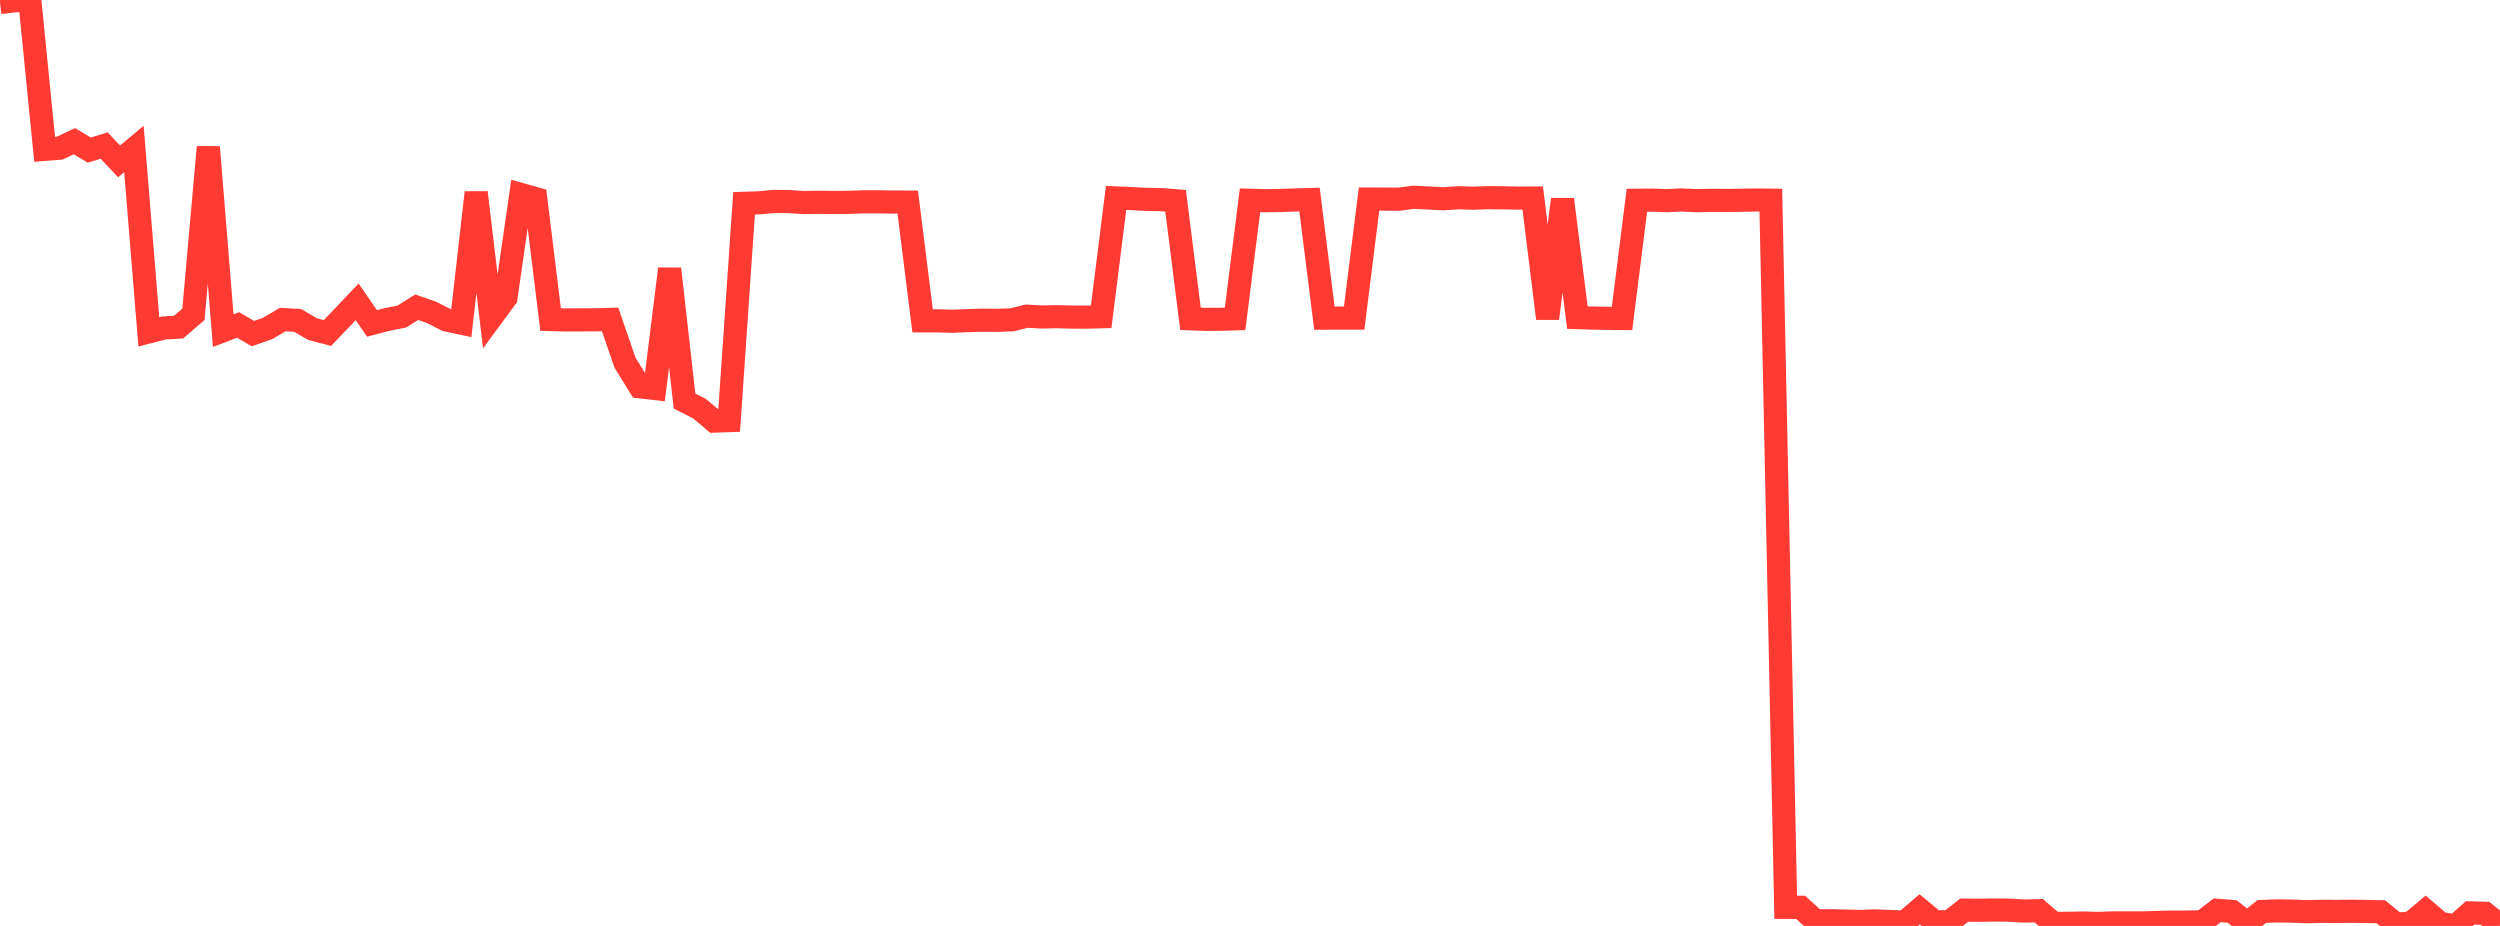 <?xml version="1.0" standalone="no"?>
<!DOCTYPE svg PUBLIC "-//W3C//DTD SVG 1.1//EN" "http://www.w3.org/Graphics/SVG/1.1/DTD/svg11.dtd">

<svg width="135" height="50" viewBox="0 0 135 50" preserveAspectRatio="none" 
  xmlns="http://www.w3.org/2000/svg"
  xmlns:xlink="http://www.w3.org/1999/xlink">


<polyline points="0.0, 0.136 0.804, 0.042 1.607, 0.0 2.411, 8.065 3.214, 8.002 4.018, 7.623 4.821, 8.106 5.625, 7.859 6.429, 8.715 7.232, 8.044 8.036, 17.921 8.839, 17.712 9.643, 17.664 10.446, 16.974 11.25, 7.942 12.054, 17.855 12.857, 17.548 13.661, 18.015 14.464, 17.73 15.268, 17.257 16.071, 17.299 16.875, 17.772 17.679, 17.985 18.482, 17.148 19.286, 16.299 20.089, 17.465 20.893, 17.253 21.696, 17.095 22.5, 16.589 23.304, 16.868 24.107, 17.278 24.911, 17.449 25.714, 10.397 26.518, 17.167 27.321, 16.077 28.125, 10.502 28.929, 10.727 29.732, 17.255 30.536, 17.277 31.339, 17.273 32.143, 17.27 32.946, 17.248 33.75, 19.584 34.554, 20.885 35.357, 20.978 36.161, 14.518 36.964, 21.656 37.768, 22.064 38.571, 22.74 39.375, 22.712 40.179, 10.979 40.982, 10.952 41.786, 10.879 42.589, 10.885 43.393, 10.936 44.196, 10.925 45.0, 10.932 45.804, 10.929 46.607, 10.899 47.411, 10.898 48.214, 10.91 49.018, 10.913 49.821, 17.326 50.625, 17.326 51.429, 17.348 52.232, 17.315 53.036, 17.29 53.839, 17.298 54.643, 17.269 55.446, 17.073 56.25, 17.117 57.054, 17.101 57.857, 17.122 58.661, 17.126 59.464, 17.105 60.268, 10.688 61.071, 10.722 61.875, 10.765 62.679, 10.778 63.482, 10.842 64.286, 17.215 65.089, 17.245 65.893, 17.241 66.696, 17.216 67.5, 10.814 68.304, 10.838 69.107, 10.827 69.911, 10.798 70.714, 10.776 71.518, 17.18 72.321, 17.176 73.125, 17.176 73.929, 10.749 74.732, 10.751 75.536, 10.757 76.339, 10.65 77.143, 10.692 77.946, 10.734 78.75, 10.679 79.554, 10.703 80.357, 10.676 81.161, 10.681 81.964, 10.699 82.768, 10.695 83.571, 17.199 84.375, 10.766 85.179, 17.151 85.982, 17.176 86.786, 17.19 87.589, 17.199 88.393, 10.814 89.196, 10.807 90.0, 10.835 90.804, 10.798 91.607, 10.836 92.411, 10.818 93.214, 10.826 94.018, 10.814 94.821, 10.8 95.625, 10.81 96.429, 48.997 97.232, 48.996 98.036, 49.726 98.839, 49.719 99.643, 49.74 100.446, 49.756 101.25, 49.729 102.054, 49.764 102.857, 49.793 103.661, 49.105 104.464, 49.774 105.268, 49.774 106.071, 49.147 106.875, 49.155 107.679, 49.141 108.482, 49.148 109.286, 49.196 110.089, 49.176 110.893, 49.865 111.696, 49.858 112.5, 49.844 113.304, 49.865 114.107, 49.838 114.911, 49.837 115.714, 49.837 116.518, 49.811 117.321, 49.792 118.125, 49.792 118.929, 49.772 119.732, 49.156 120.536, 49.22 121.339, 49.851 122.143, 49.219 122.946, 49.188 123.75, 49.2 124.554, 49.231 125.357, 49.212 126.161, 49.218 126.964, 49.208 127.768, 49.219 128.571, 49.237 129.375, 49.898 130.179, 49.854 130.982, 49.18 131.786, 49.864 132.589, 50.0 133.393, 49.294 134.196, 49.32 135.0, 49.968" fill="none" stroke="#ff3a33" stroke-width="1.25"/>

</svg>